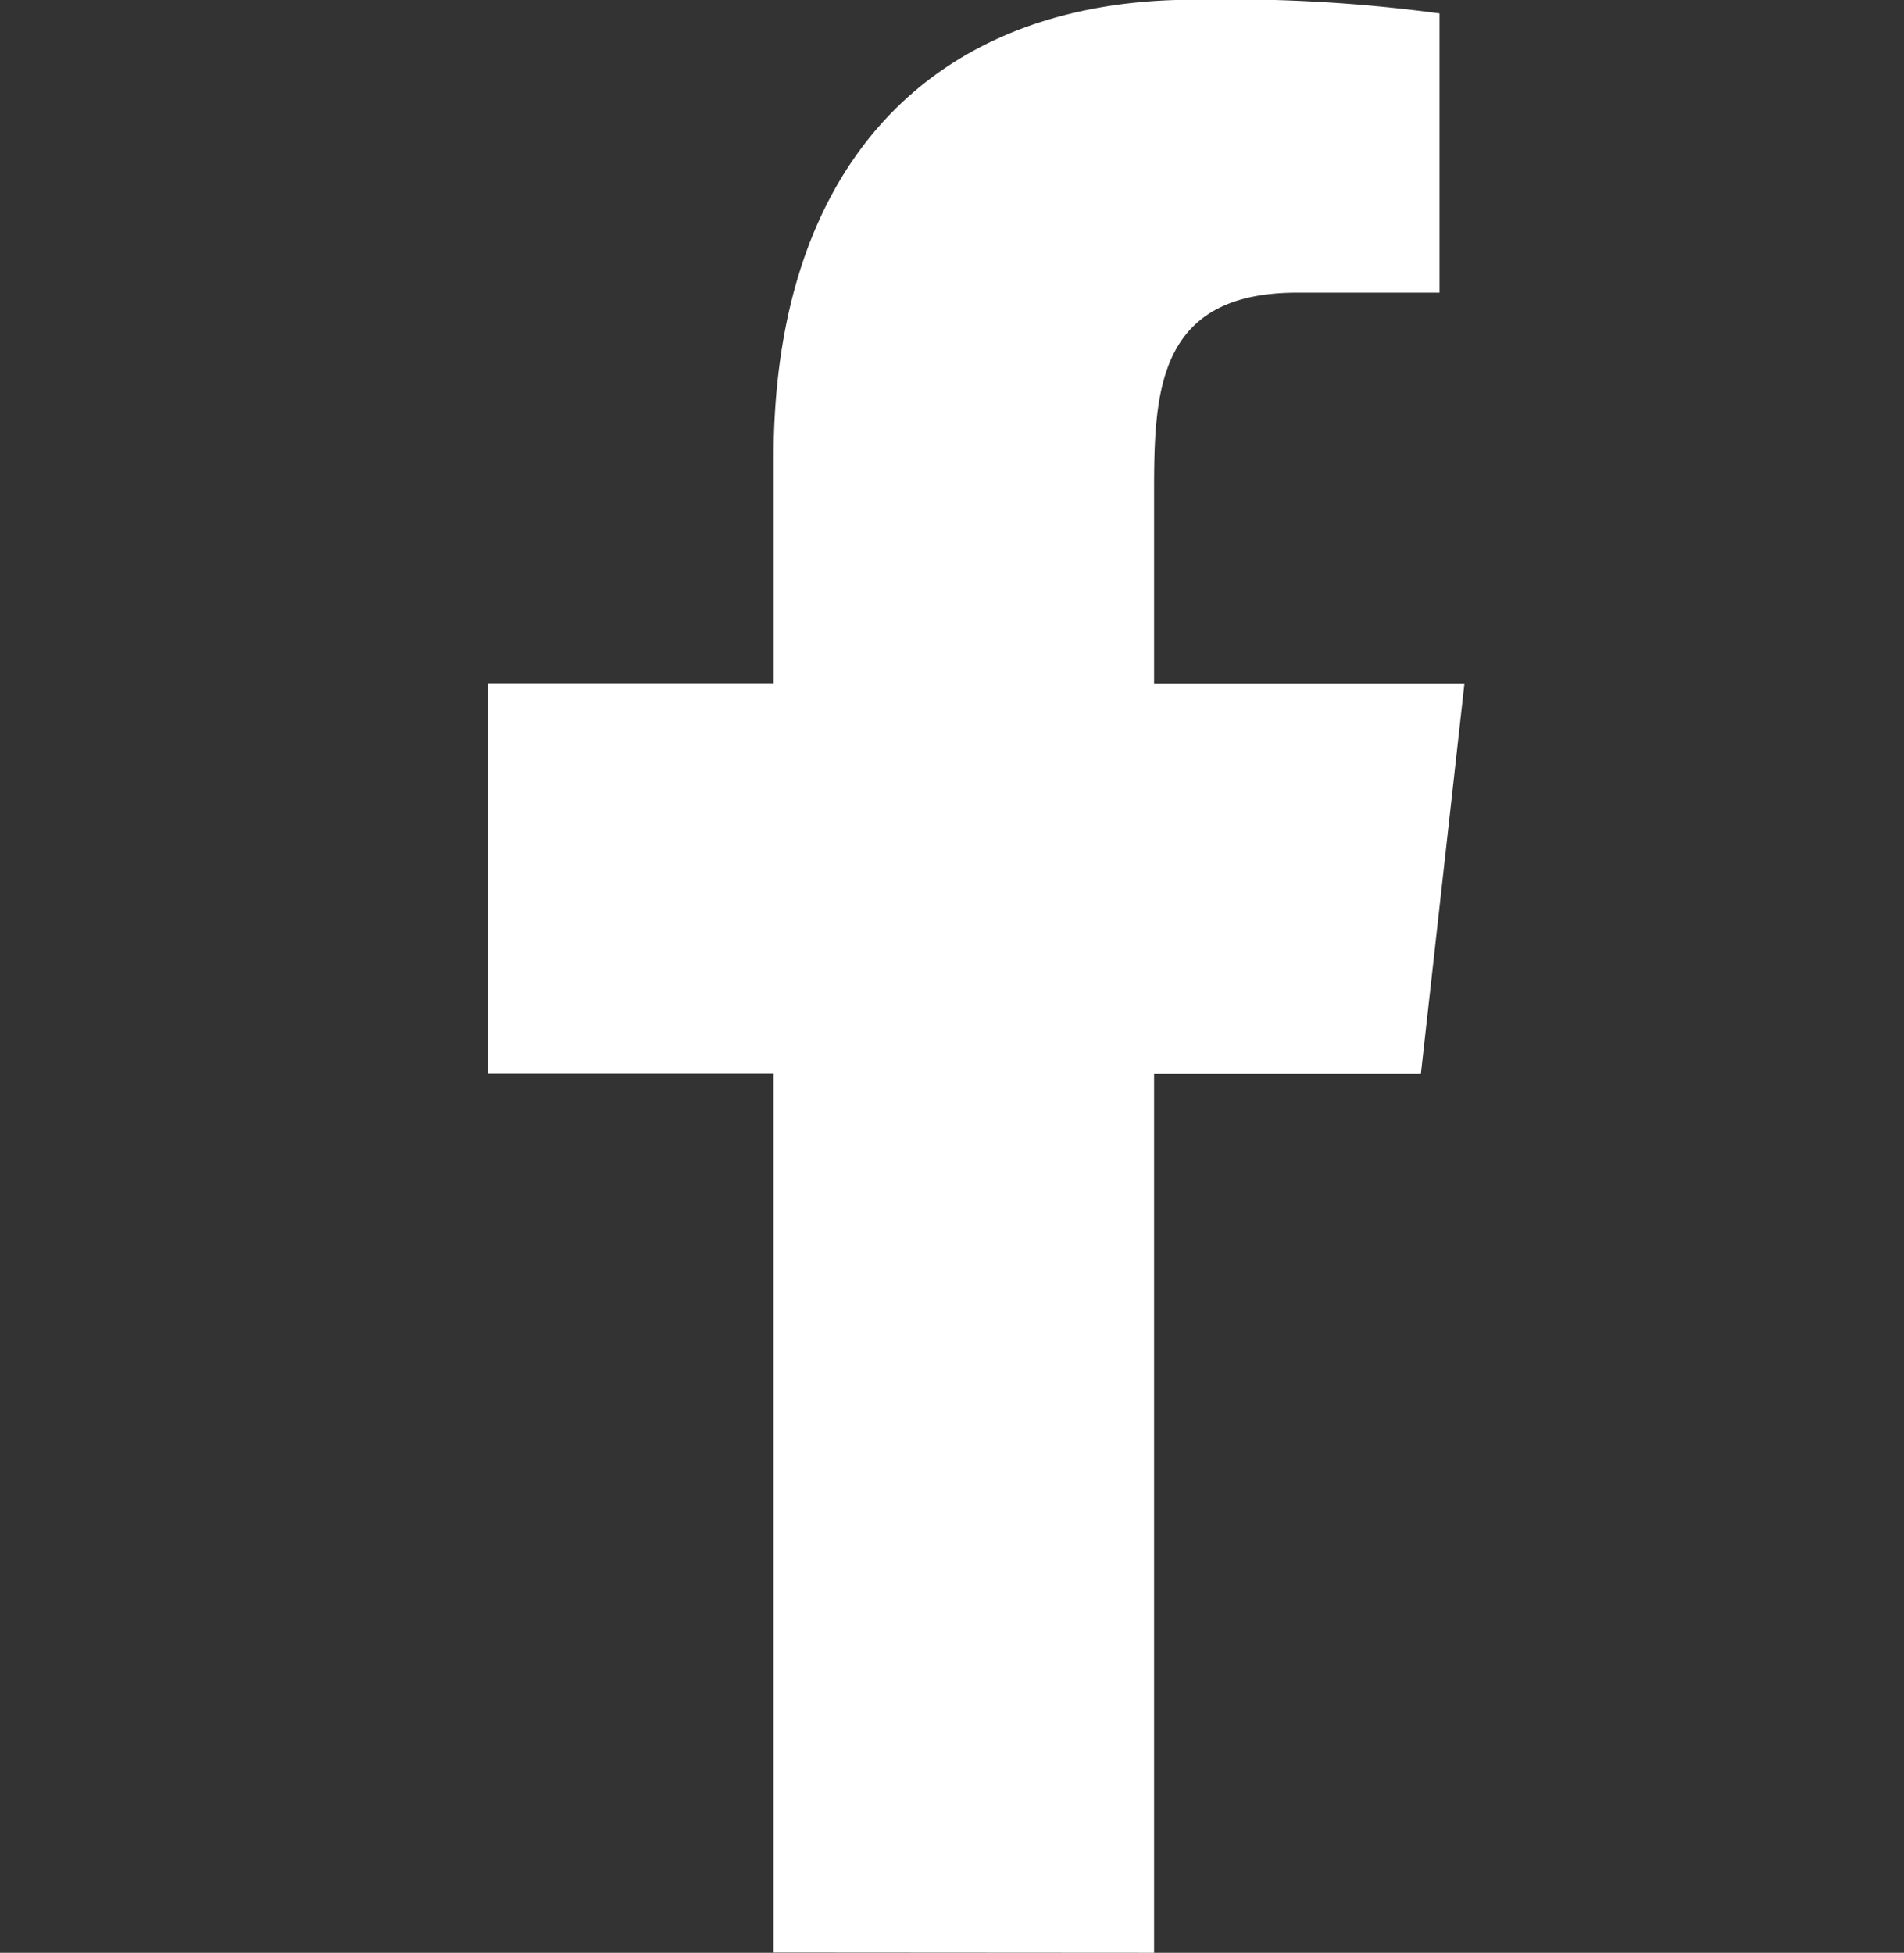 <svg xmlns="http://www.w3.org/2000/svg" width="37" height="37.943" viewBox="0 0 37 37.943"><rect x="0" y="0" width="37" height="37.943" fill="#333333" stroke="none"/><defs><style>.a{fill:none;}.b{fill:#fff;fill-rule:evenodd;}</style></defs><g transform="translate(0 0)"><rect class="a" width="37" height="37" transform="translate(0 0)"/><path class="b" d="M341.941,7276.944v-17.075h5.184l.847-7.588h-6.031v-3.7c0-1.954.05-3.894,2.781-3.894h2.766v-5.425a30.668,30.668,0,0,0-4.779-.266c-5.019,0-8.162,3.144-8.162,8.917v4.363H329v7.588h5.546v17.075Z" transform="translate(-319.514 -7239.001)"/></g></svg>